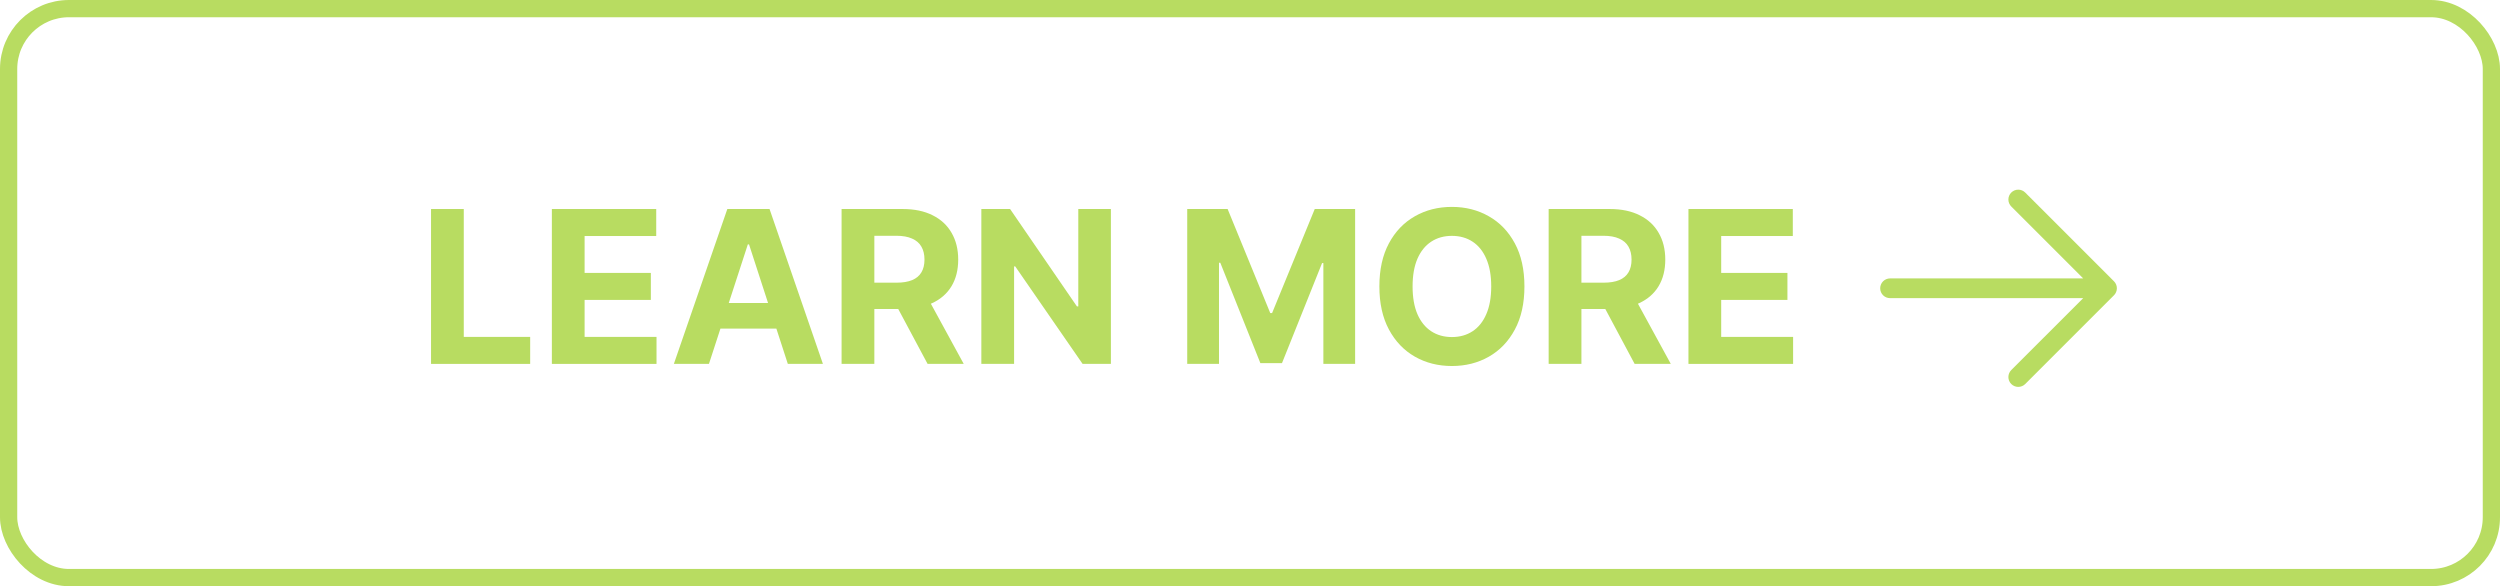 <svg width="145" height="34" viewBox="0 0 145 34" fill="none" xmlns="http://www.w3.org/2000/svg">
<rect x="0.5" y="0.5" width="144" height="33" rx="3.5" stroke="#B8DC61"/>
<path d="M122.611 17.125L117.463 22.273C117.356 22.38 117.21 22.44 117.059 22.44C116.907 22.44 116.761 22.38 116.654 22.273C116.547 22.166 116.486 22.02 116.486 21.868C116.486 21.716 116.547 21.571 116.654 21.463L120.826 17.292H109.623C109.471 17.292 109.326 17.232 109.218 17.125C109.111 17.017 109.051 16.872 109.051 16.72C109.051 16.569 109.111 16.423 109.218 16.316C109.326 16.209 109.471 16.148 109.623 16.148H120.826L116.654 11.977C116.547 11.87 116.486 11.724 116.486 11.572C116.486 11.421 116.547 11.275 116.654 11.168C116.761 11.06 116.907 11 117.059 11C117.21 11 117.356 11.06 117.463 11.168L122.611 16.316C122.664 16.369 122.707 16.432 122.735 16.501C122.764 16.571 122.779 16.645 122.779 16.72C122.779 16.795 122.764 16.87 122.735 16.939C122.707 17.009 122.664 17.072 122.611 17.125Z" fill="#B8DC61"/>
<path d="M97.93 21.106V12.123H103.983V13.689H99.829V15.829H103.671V17.395H99.829V19.54H104V21.106H97.93Z" fill="#B8DC61"/>
<path d="M89.822 21.106V12.123H93.366C94.045 12.123 94.624 12.244 95.103 12.487C95.586 12.727 95.953 13.067 96.204 13.509C96.459 13.947 96.586 14.464 96.586 15.057C96.586 15.654 96.457 16.167 96.2 16.597C95.943 17.024 95.57 17.351 95.081 17.579C94.596 17.807 94.008 17.922 93.318 17.922H90.945V16.395H93.011C93.374 16.395 93.675 16.345 93.915 16.246C94.154 16.146 94.333 15.997 94.45 15.799C94.57 15.6 94.63 15.353 94.63 15.057C94.63 14.759 94.57 14.508 94.45 14.303C94.333 14.098 94.153 13.943 93.91 13.838C93.671 13.73 93.368 13.675 93.002 13.675H91.722V21.106H89.822ZM94.674 17.018L96.906 21.106H94.809L92.625 17.018H94.674Z" fill="#B8DC61"/>
<path d="M88.417 16.614C88.417 17.594 88.231 18.427 87.86 19.115C87.491 19.802 86.988 20.327 86.351 20.689C85.716 21.049 85.003 21.229 84.21 21.229C83.412 21.229 82.696 21.047 82.061 20.685C81.427 20.322 80.925 19.797 80.557 19.11C80.188 18.423 80.004 17.591 80.004 16.614C80.004 15.635 80.188 14.801 80.557 14.114C80.925 13.427 81.427 12.904 82.061 12.544C82.696 12.181 83.412 12 84.21 12C85.003 12 85.716 12.181 86.351 12.544C86.988 12.904 87.491 13.427 87.86 14.114C88.231 14.801 88.417 15.635 88.417 16.614ZM86.491 16.614C86.491 15.98 86.396 15.445 86.206 15.009C86.019 14.573 85.754 14.243 85.412 14.018C85.07 13.793 84.669 13.68 84.21 13.68C83.751 13.68 83.351 13.793 83.008 14.018C82.666 14.243 82.4 14.573 82.21 15.009C82.023 15.445 81.93 15.98 81.93 16.614C81.93 17.249 82.023 17.784 82.21 18.22C82.4 18.655 82.666 18.986 83.008 19.211C83.351 19.436 83.751 19.549 84.21 19.549C84.669 19.549 85.07 19.436 85.412 19.211C85.754 18.986 86.019 18.655 86.206 18.22C86.396 17.784 86.491 17.249 86.491 16.614Z" fill="#B8DC61"/>
<path d="M68.859 12.123H71.202L73.675 18.158H73.781L76.255 12.123H78.597V21.106H76.755V15.259H76.68L74.355 21.062H73.101L70.776 15.237H70.702V21.106H68.859V12.123Z" fill="#B8DC61"/>
<path d="M64.432 12.123V21.106H62.791L58.883 15.452H58.817V21.106H56.918V12.123H58.585L62.462 17.772H62.541V12.123H64.432Z" fill="#B8DC61"/>
<path d="M48.812 21.106V12.123H52.357C53.035 12.123 53.614 12.244 54.094 12.487C54.576 12.727 54.943 13.067 55.194 13.509C55.449 13.947 55.576 14.464 55.576 15.057C55.576 15.654 55.447 16.167 55.19 16.597C54.933 17.024 54.56 17.351 54.072 17.579C53.586 17.807 52.998 17.922 52.308 17.922H49.935V16.395H52.001C52.364 16.395 52.665 16.345 52.905 16.246C53.145 16.146 53.323 15.997 53.44 15.799C53.56 15.6 53.62 15.353 53.62 15.057C53.62 14.759 53.56 14.508 53.44 14.303C53.323 14.098 53.143 13.943 52.901 13.838C52.661 13.73 52.358 13.675 51.993 13.675H50.712V21.106H48.812ZM53.664 17.018L55.896 21.106H53.8L51.615 17.018H53.664Z" fill="#B8DC61"/>
<path d="M41.119 21.106H39.084L42.185 12.123H44.633L47.729 21.106H45.694L43.444 14.176H43.374L41.119 21.106ZM40.992 17.575H45.799V19.058H40.992V17.575Z" fill="#B8DC61"/>
<path d="M32.008 21.106V12.123H38.061V13.689H33.907V15.829H37.749V17.395H33.907V19.54H38.078V21.106H32.008Z" fill="#B8DC61"/>
<path d="M25 21.106V12.123H26.899V19.54H30.75V21.106H25Z" fill="#B8DC61"/>
</svg>
